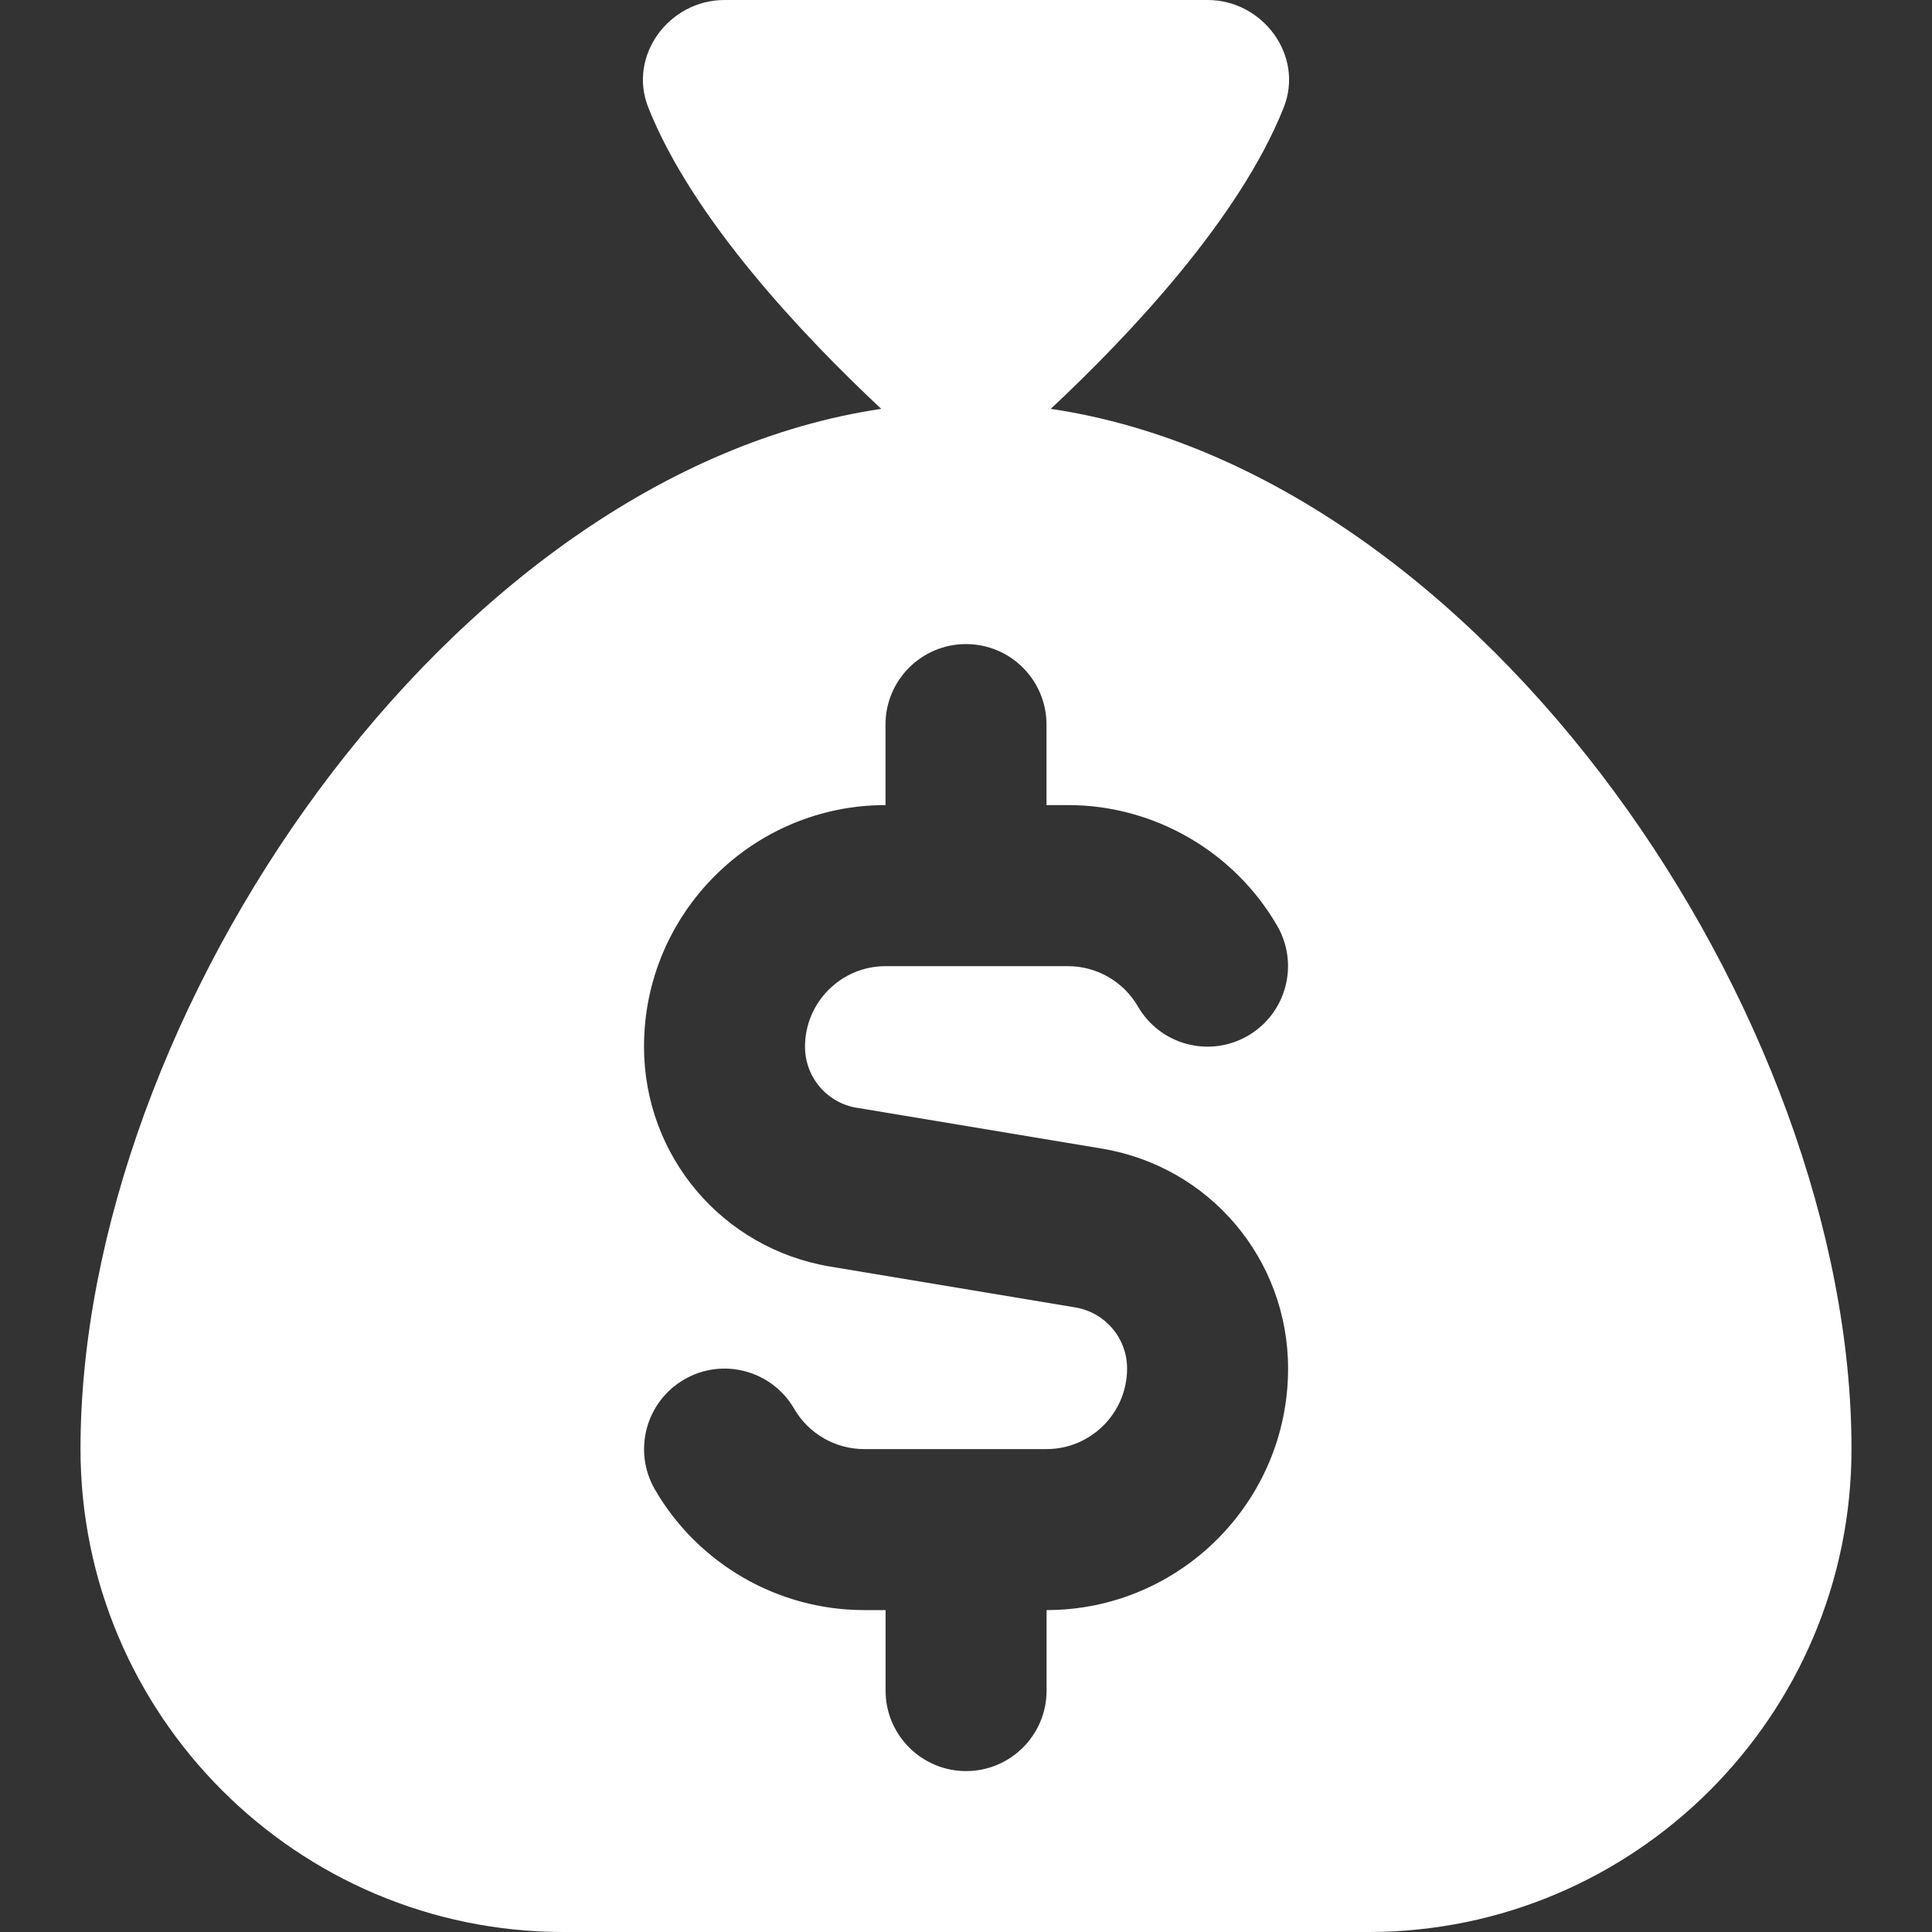 <?xml version="1.0" encoding="UTF-8"?> <svg xmlns="http://www.w3.org/2000/svg" width="512" height="512" viewBox="0 0 512 512" fill="none"><rect x="0" y="0" width="512" height="512" fill="#333333" stroke="none"/> <g clip-path="url(#clip0_74_4119)"> <path d="M278.464 108.352C299.179 88.96 328.469 58.005 340.203 28.48C345.643 14.805 334.72 0 320 0H192C177.28 0 166.358 14.784 171.798 28.48C183.531 58.005 212.821 88.96 233.536 108.352C118.805 125.397 21.334 269.184 21.334 384C21.334 454.592 78.742 512 149.333 512H362.667C433.259 512 490.667 454.592 490.667 384C490.667 269.184 393.195 125.397 278.464 108.352ZM227.072 293.568L291.968 304.384C320.576 309.141 341.355 333.675 341.355 362.688C341.355 397.973 312.64 426.688 277.355 426.688V448.021C277.355 459.797 267.798 469.355 256.022 469.355C244.246 469.355 234.688 459.797 234.688 448.021V426.688H228.971C206.187 426.688 184.96 414.443 173.547 394.709C167.659 384.512 171.136 371.477 181.334 365.568C191.488 359.659 204.566 363.136 210.475 373.355C214.272 379.925 221.376 384.021 228.971 384.021H277.355C289.11 384.021 298.688 374.443 298.688 362.688C298.688 354.624 292.907 347.797 284.95 346.475L220.053 335.659C191.445 330.901 170.667 306.368 170.667 277.355C170.667 242.069 199.382 213.355 234.667 213.355V192.021C234.667 180.245 244.224 170.688 256 170.688C267.776 170.688 277.334 180.245 277.334 192.021V213.355H283.051C305.813 213.355 327.062 225.621 338.475 245.355C344.363 255.552 340.886 268.587 330.688 274.496C320.512 280.405 307.456 276.928 301.547 266.709C297.728 260.117 290.645 256.043 283.051 256.043H234.667C222.912 256.043 213.334 265.621 213.334 277.376C213.334 285.44 219.115 292.267 227.072 293.589V293.568Z" fill="white"></path> </g> <defs> <clipPath id="clip0_74_4119"> <rect width="512" height="512" fill="white"></rect> </clipPath> </defs> </svg> 